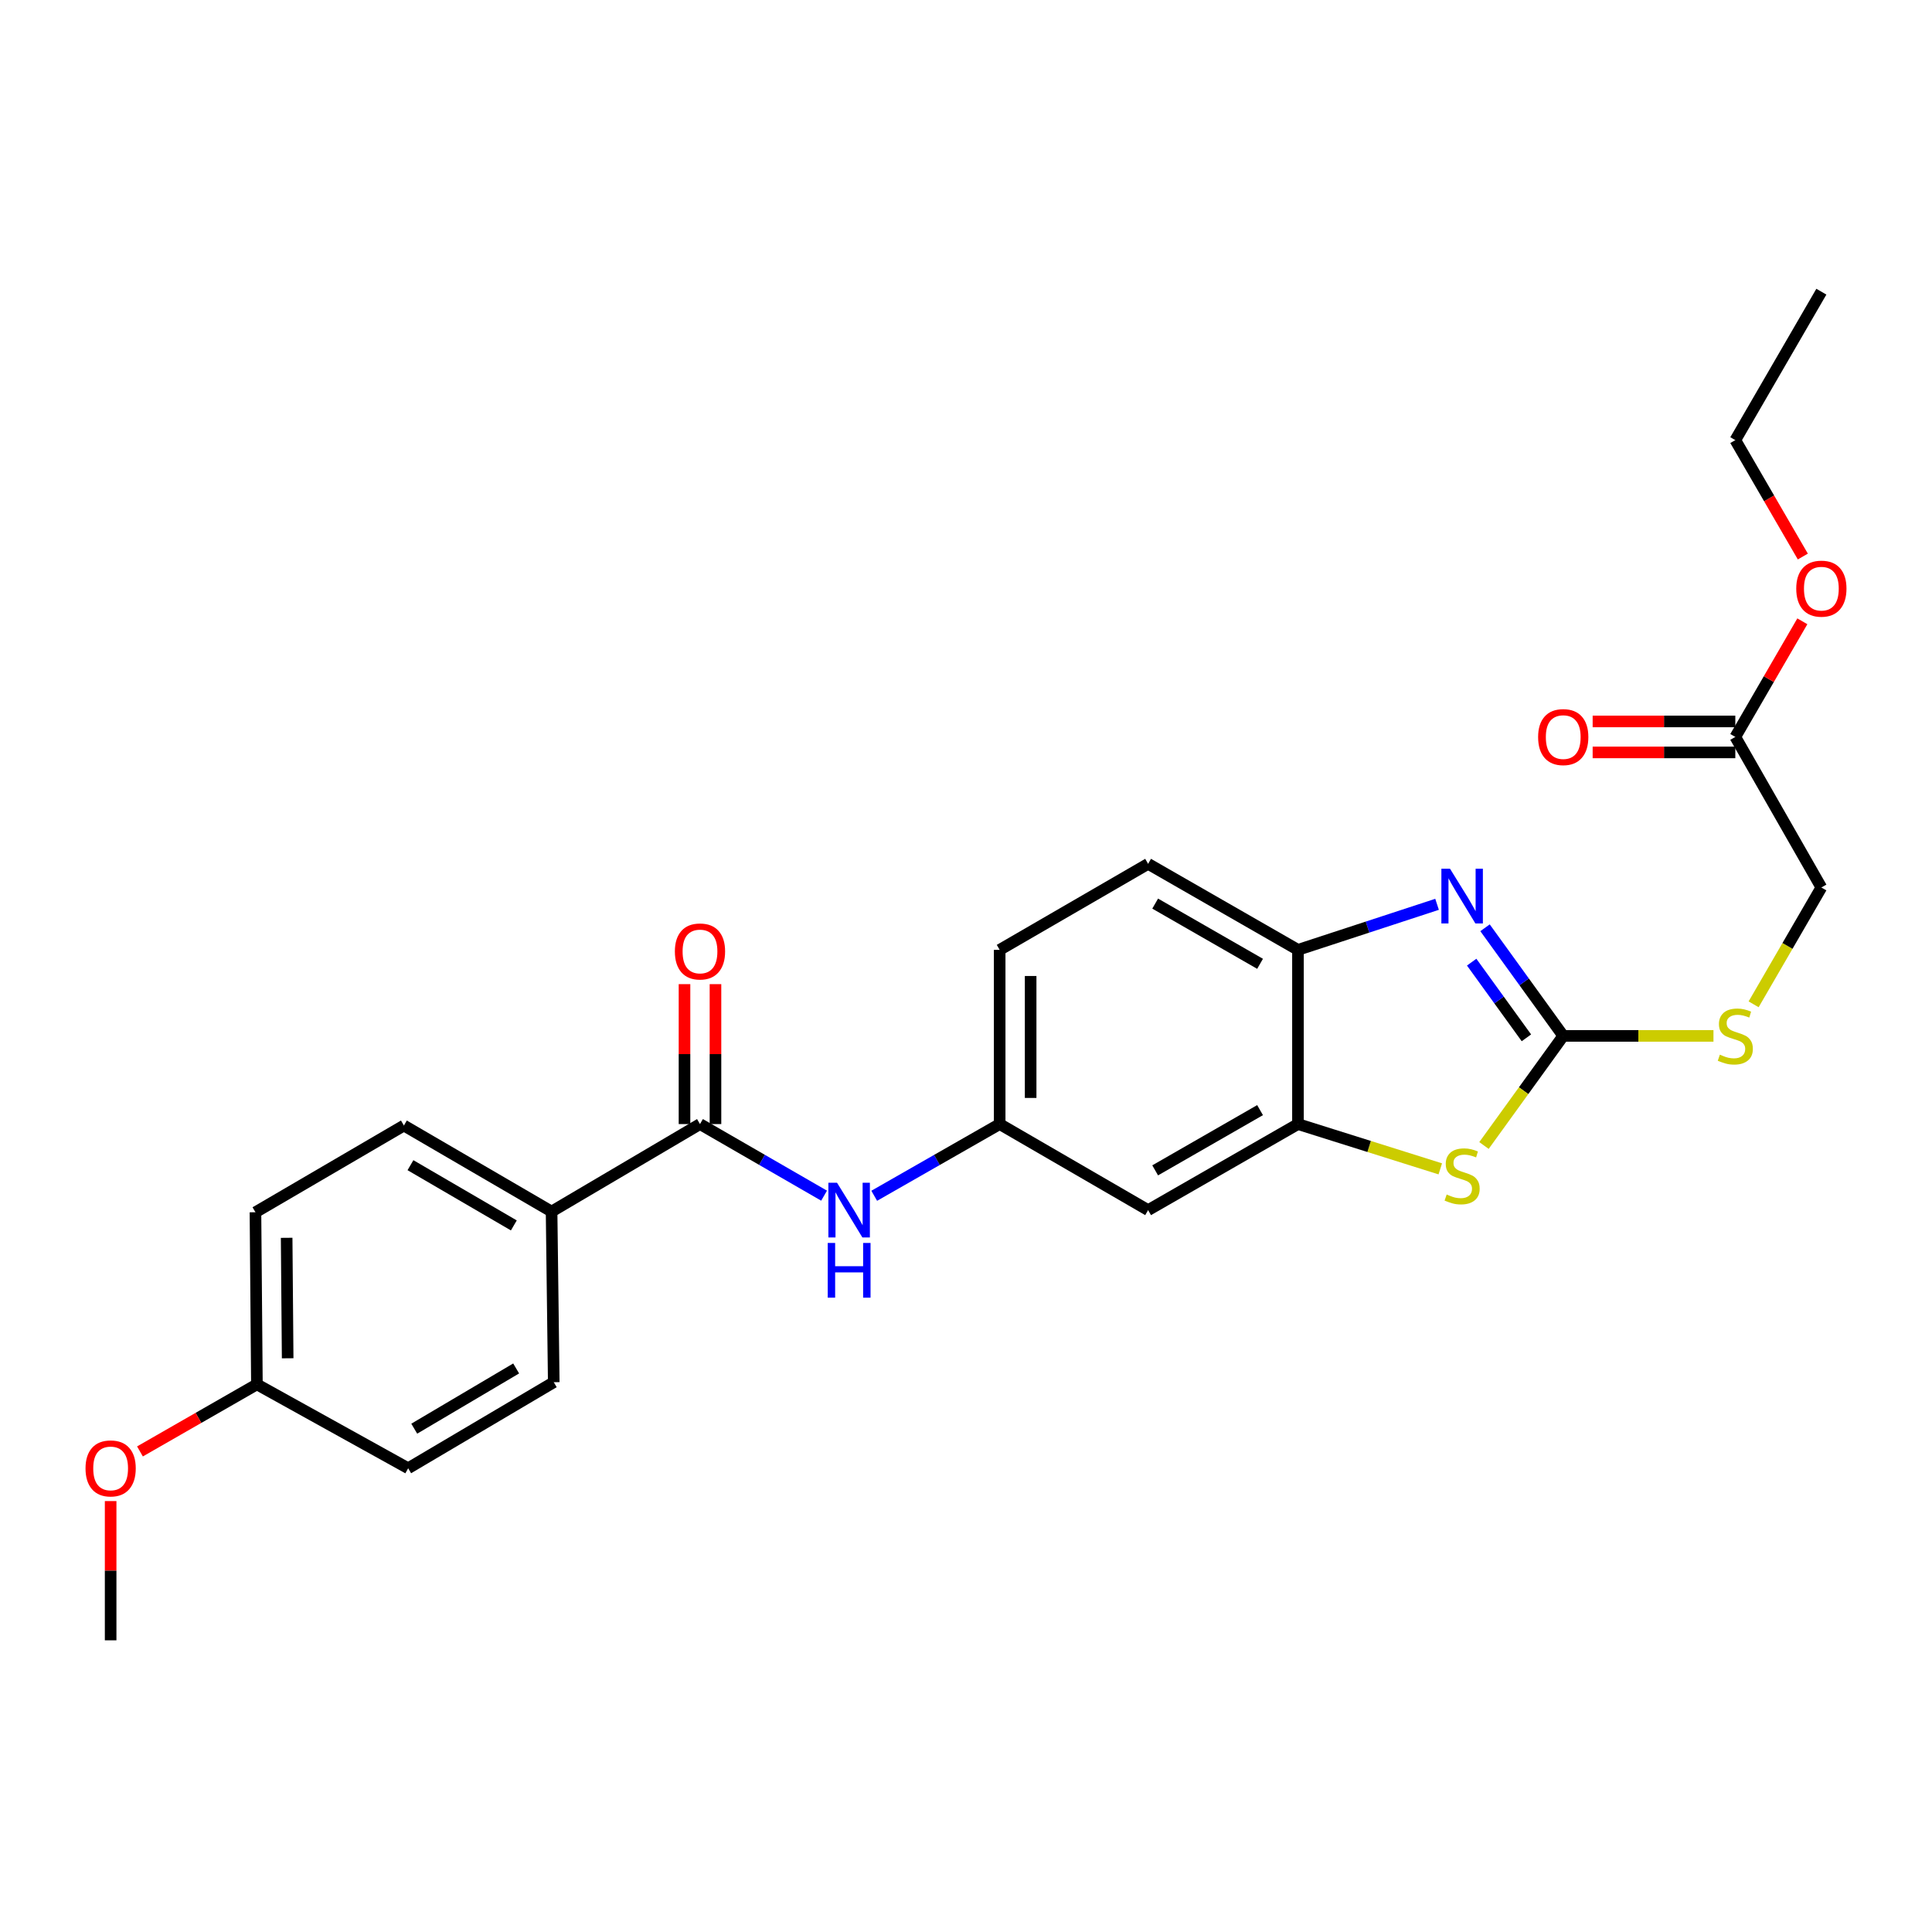 <?xml version='1.0' encoding='iso-8859-1'?>
<svg version='1.1' baseProfile='full'
              xmlns='http://www.w3.org/2000/svg'
                      xmlns:rdkit='http://www.rdkit.org/xml'
                      xmlns:xlink='http://www.w3.org/1999/xlink'
                  xml:space='preserve'
width='1000px' height='1000px' viewBox='0 0 1000 1000'>
<!-- END OF HEADER -->
<rect style='opacity:1.0;fill:#FFFFFF;stroke:none' width='1000' height='1000' x='0' y='0'> </rect>
<path class='bond-0' d='M 809.127,536.176 L 788.89,508.196' style='fill:none;fill-rule:evenodd;stroke:#000000;stroke-width:6px;stroke-linecap:butt;stroke-linejoin:miter;stroke-opacity:1' />
<path class='bond-0' d='M 788.89,508.196 L 768.652,480.216' style='fill:none;fill-rule:evenodd;stroke:#0000FF;stroke-width:6px;stroke-linecap:butt;stroke-linejoin:miter;stroke-opacity:1' />
<path class='bond-0' d='M 790.067,537.177 L 775.9,517.591' style='fill:none;fill-rule:evenodd;stroke:#000000;stroke-width:6px;stroke-linecap:butt;stroke-linejoin:miter;stroke-opacity:1' />
<path class='bond-0' d='M 775.9,517.591 L 761.734,498.005' style='fill:none;fill-rule:evenodd;stroke:#0000FF;stroke-width:6px;stroke-linecap:butt;stroke-linejoin:miter;stroke-opacity:1' />
<path class='bond-1' d='M 809.127,536.176 L 788.618,564.542' style='fill:none;fill-rule:evenodd;stroke:#000000;stroke-width:6px;stroke-linecap:butt;stroke-linejoin:miter;stroke-opacity:1' />
<path class='bond-1' d='M 788.618,564.542 L 768.108,592.909' style='fill:none;fill-rule:evenodd;stroke:#CCCC00;stroke-width:6px;stroke-linecap:butt;stroke-linejoin:miter;stroke-opacity:1' />
<path class='bond-7' d='M 809.127,536.176 L 848.008,536.176' style='fill:none;fill-rule:evenodd;stroke:#000000;stroke-width:6px;stroke-linecap:butt;stroke-linejoin:miter;stroke-opacity:1' />
<path class='bond-7' d='M 848.008,536.176 L 886.889,536.176' style='fill:none;fill-rule:evenodd;stroke:#CCCC00;stroke-width:6px;stroke-linecap:butt;stroke-linejoin:miter;stroke-opacity:1' />
<path class='bond-4' d='M 743.82,468.072 L 707.822,479.859' style='fill:none;fill-rule:evenodd;stroke:#0000FF;stroke-width:6px;stroke-linecap:butt;stroke-linejoin:miter;stroke-opacity:1' />
<path class='bond-4' d='M 707.822,479.859 L 671.823,491.646' style='fill:none;fill-rule:evenodd;stroke:#000000;stroke-width:6px;stroke-linecap:butt;stroke-linejoin:miter;stroke-opacity:1' />
<path class='bond-2' d='M 745.489,604.998 L 708.656,593.408' style='fill:none;fill-rule:evenodd;stroke:#CCCC00;stroke-width:6px;stroke-linecap:butt;stroke-linejoin:miter;stroke-opacity:1' />
<path class='bond-2' d='M 708.656,593.408 L 671.823,581.819' style='fill:none;fill-rule:evenodd;stroke:#000000;stroke-width:6px;stroke-linecap:butt;stroke-linejoin:miter;stroke-opacity:1' />
<path class='bond-6' d='M 671.823,581.819 L 594.261,626.358' style='fill:none;fill-rule:evenodd;stroke:#000000;stroke-width:6px;stroke-linecap:butt;stroke-linejoin:miter;stroke-opacity:1' />
<path class='bond-6' d='M 652.206,574.598 L 597.913,605.776' style='fill:none;fill-rule:evenodd;stroke:#000000;stroke-width:6px;stroke-linecap:butt;stroke-linejoin:miter;stroke-opacity:1' />
<path class='bond-26' d='M 671.823,581.819 L 671.823,491.646' style='fill:none;fill-rule:evenodd;stroke:#000000;stroke-width:6px;stroke-linecap:butt;stroke-linejoin:miter;stroke-opacity:1' />
<path class='bond-3' d='M 362.313,581.819 L 394.428,600.348' style='fill:none;fill-rule:evenodd;stroke:#000000;stroke-width:6px;stroke-linecap:butt;stroke-linejoin:miter;stroke-opacity:1' />
<path class='bond-3' d='M 394.428,600.348 L 426.542,618.876' style='fill:none;fill-rule:evenodd;stroke:#0000FF;stroke-width:6px;stroke-linecap:butt;stroke-linejoin:miter;stroke-opacity:1' />
<path class='bond-8' d='M 362.313,581.819 L 285.499,627.106' style='fill:none;fill-rule:evenodd;stroke:#000000;stroke-width:6px;stroke-linecap:butt;stroke-linejoin:miter;stroke-opacity:1' />
<path class='bond-11' d='M 370.329,581.819 L 370.329,545.605' style='fill:none;fill-rule:evenodd;stroke:#000000;stroke-width:6px;stroke-linecap:butt;stroke-linejoin:miter;stroke-opacity:1' />
<path class='bond-11' d='M 370.329,545.605 L 370.329,509.39' style='fill:none;fill-rule:evenodd;stroke:#FF0000;stroke-width:6px;stroke-linecap:butt;stroke-linejoin:miter;stroke-opacity:1' />
<path class='bond-11' d='M 354.298,581.819 L 354.298,545.605' style='fill:none;fill-rule:evenodd;stroke:#000000;stroke-width:6px;stroke-linecap:butt;stroke-linejoin:miter;stroke-opacity:1' />
<path class='bond-11' d='M 354.298,545.605 L 354.298,509.39' style='fill:none;fill-rule:evenodd;stroke:#FF0000;stroke-width:6px;stroke-linecap:butt;stroke-linejoin:miter;stroke-opacity:1' />
<path class='bond-12' d='M 671.823,491.646 L 594.261,447.125' style='fill:none;fill-rule:evenodd;stroke:#000000;stroke-width:6px;stroke-linecap:butt;stroke-linejoin:miter;stroke-opacity:1' />
<path class='bond-12' d='M 652.209,498.871 L 597.915,467.706' style='fill:none;fill-rule:evenodd;stroke:#000000;stroke-width:6px;stroke-linecap:butt;stroke-linejoin:miter;stroke-opacity:1' />
<path class='bond-5' d='M 452.494,618.937 L 484.962,600.378' style='fill:none;fill-rule:evenodd;stroke:#0000FF;stroke-width:6px;stroke-linecap:butt;stroke-linejoin:miter;stroke-opacity:1' />
<path class='bond-5' d='M 484.962,600.378 L 517.429,581.819' style='fill:none;fill-rule:evenodd;stroke:#000000;stroke-width:6px;stroke-linecap:butt;stroke-linejoin:miter;stroke-opacity:1' />
<path class='bond-9' d='M 594.261,626.358 L 517.429,581.819' style='fill:none;fill-rule:evenodd;stroke:#000000;stroke-width:6px;stroke-linecap:butt;stroke-linejoin:miter;stroke-opacity:1' />
<path class='bond-16' d='M 907.67,519.836 L 925.203,489.599' style='fill:none;fill-rule:evenodd;stroke:#CCCC00;stroke-width:6px;stroke-linecap:butt;stroke-linejoin:miter;stroke-opacity:1' />
<path class='bond-16' d='M 925.203,489.599 L 942.735,459.362' style='fill:none;fill-rule:evenodd;stroke:#000000;stroke-width:6px;stroke-linecap:butt;stroke-linejoin:miter;stroke-opacity:1' />
<path class='bond-14' d='M 285.499,627.106 L 209.059,582.568' style='fill:none;fill-rule:evenodd;stroke:#000000;stroke-width:6px;stroke-linecap:butt;stroke-linejoin:miter;stroke-opacity:1' />
<path class='bond-14' d='M 265.962,634.277 L 212.454,603.099' style='fill:none;fill-rule:evenodd;stroke:#000000;stroke-width:6px;stroke-linecap:butt;stroke-linejoin:miter;stroke-opacity:1' />
<path class='bond-15' d='M 285.499,627.106 L 286.621,715.427' style='fill:none;fill-rule:evenodd;stroke:#000000;stroke-width:6px;stroke-linecap:butt;stroke-linejoin:miter;stroke-opacity:1' />
<path class='bond-27' d='M 517.429,581.819 L 517.429,491.646' style='fill:none;fill-rule:evenodd;stroke:#000000;stroke-width:6px;stroke-linecap:butt;stroke-linejoin:miter;stroke-opacity:1' />
<path class='bond-27' d='M 533.46,568.293 L 533.46,505.172' style='fill:none;fill-rule:evenodd;stroke:#000000;stroke-width:6px;stroke-linecap:butt;stroke-linejoin:miter;stroke-opacity:1' />
<path class='bond-10' d='M 898.196,381.434 L 942.735,459.362' style='fill:none;fill-rule:evenodd;stroke:#000000;stroke-width:6px;stroke-linecap:butt;stroke-linejoin:miter;stroke-opacity:1' />
<path class='bond-13' d='M 898.196,373.419 L 861.275,373.419' style='fill:none;fill-rule:evenodd;stroke:#000000;stroke-width:6px;stroke-linecap:butt;stroke-linejoin:miter;stroke-opacity:1' />
<path class='bond-13' d='M 861.275,373.419 L 824.354,373.419' style='fill:none;fill-rule:evenodd;stroke:#FF0000;stroke-width:6px;stroke-linecap:butt;stroke-linejoin:miter;stroke-opacity:1' />
<path class='bond-13' d='M 898.196,389.45 L 861.275,389.45' style='fill:none;fill-rule:evenodd;stroke:#000000;stroke-width:6px;stroke-linecap:butt;stroke-linejoin:miter;stroke-opacity:1' />
<path class='bond-13' d='M 861.275,389.45 L 824.354,389.45' style='fill:none;fill-rule:evenodd;stroke:#FF0000;stroke-width:6px;stroke-linecap:butt;stroke-linejoin:miter;stroke-opacity:1' />
<path class='bond-21' d='M 898.196,381.434 L 915.544,351.508' style='fill:none;fill-rule:evenodd;stroke:#000000;stroke-width:6px;stroke-linecap:butt;stroke-linejoin:miter;stroke-opacity:1' />
<path class='bond-21' d='M 915.544,351.508 L 932.892,321.583' style='fill:none;fill-rule:evenodd;stroke:#FF0000;stroke-width:6px;stroke-linecap:butt;stroke-linejoin:miter;stroke-opacity:1' />
<path class='bond-17' d='M 594.261,447.125 L 517.429,491.646' style='fill:none;fill-rule:evenodd;stroke:#000000;stroke-width:6px;stroke-linecap:butt;stroke-linejoin:miter;stroke-opacity:1' />
<path class='bond-19' d='M 209.059,582.568 L 132.227,627.463' style='fill:none;fill-rule:evenodd;stroke:#000000;stroke-width:6px;stroke-linecap:butt;stroke-linejoin:miter;stroke-opacity:1' />
<path class='bond-20' d='M 286.621,715.427 L 211.267,759.966' style='fill:none;fill-rule:evenodd;stroke:#000000;stroke-width:6px;stroke-linecap:butt;stroke-linejoin:miter;stroke-opacity:1' />
<path class='bond-20' d='M 267.161,708.308 L 214.414,739.485' style='fill:none;fill-rule:evenodd;stroke:#000000;stroke-width:6px;stroke-linecap:butt;stroke-linejoin:miter;stroke-opacity:1' />
<path class='bond-18' d='M 132.975,716.54 L 211.267,759.966' style='fill:none;fill-rule:evenodd;stroke:#000000;stroke-width:6px;stroke-linecap:butt;stroke-linejoin:miter;stroke-opacity:1' />
<path class='bond-22' d='M 132.975,716.54 L 102.711,733.899' style='fill:none;fill-rule:evenodd;stroke:#000000;stroke-width:6px;stroke-linecap:butt;stroke-linejoin:miter;stroke-opacity:1' />
<path class='bond-22' d='M 102.711,733.899 L 72.447,751.258' style='fill:none;fill-rule:evenodd;stroke:#FF0000;stroke-width:6px;stroke-linecap:butt;stroke-linejoin:miter;stroke-opacity:1' />
<path class='bond-28' d='M 132.975,716.54 L 132.227,627.463' style='fill:none;fill-rule:evenodd;stroke:#000000;stroke-width:6px;stroke-linecap:butt;stroke-linejoin:miter;stroke-opacity:1' />
<path class='bond-28' d='M 148.893,703.044 L 148.369,640.69' style='fill:none;fill-rule:evenodd;stroke:#000000;stroke-width:6px;stroke-linecap:butt;stroke-linejoin:miter;stroke-opacity:1' />
<path class='bond-23' d='M 933.143,288.063 L 915.669,257.934' style='fill:none;fill-rule:evenodd;stroke:#FF0000;stroke-width:6px;stroke-linecap:butt;stroke-linejoin:miter;stroke-opacity:1' />
<path class='bond-23' d='M 915.669,257.934 L 898.196,227.806' style='fill:none;fill-rule:evenodd;stroke:#000000;stroke-width:6px;stroke-linecap:butt;stroke-linejoin:miter;stroke-opacity:1' />
<path class='bond-24' d='M 57.265,776.953 L 57.265,812.989' style='fill:none;fill-rule:evenodd;stroke:#FF0000;stroke-width:6px;stroke-linecap:butt;stroke-linejoin:miter;stroke-opacity:1' />
<path class='bond-24' d='M 57.265,812.989 L 57.265,849.026' style='fill:none;fill-rule:evenodd;stroke:#000000;stroke-width:6px;stroke-linecap:butt;stroke-linejoin:miter;stroke-opacity:1' />
<path class='bond-25' d='M 898.196,227.806 L 942.735,150.974' style='fill:none;fill-rule:evenodd;stroke:#000000;stroke-width:6px;stroke-linecap:butt;stroke-linejoin:miter;stroke-opacity:1' />
<path  class='atom-1' d='M 750.536 449.664
L 759.816 464.664
Q 760.736 466.144, 762.216 468.824
Q 763.696 471.504, 763.776 471.664
L 763.776 449.664
L 767.536 449.664
L 767.536 477.984
L 763.656 477.984
L 753.696 461.584
Q 752.536 459.664, 751.296 457.464
Q 750.096 455.264, 749.736 454.584
L 749.736 477.984
L 746.056 477.984
L 746.056 449.664
L 750.536 449.664
' fill='#0000FF'/>
<path  class='atom-2' d='M 748.796 618.275
Q 749.116 618.395, 750.436 618.955
Q 751.756 619.515, 753.196 619.875
Q 754.676 620.195, 756.116 620.195
Q 758.796 620.195, 760.356 618.915
Q 761.916 617.595, 761.916 615.315
Q 761.916 613.755, 761.116 612.795
Q 760.356 611.835, 759.156 611.315
Q 757.956 610.795, 755.956 610.195
Q 753.436 609.435, 751.916 608.715
Q 750.436 607.995, 749.356 606.475
Q 748.316 604.955, 748.316 602.395
Q 748.316 598.835, 750.716 596.635
Q 753.156 594.435, 757.956 594.435
Q 761.236 594.435, 764.956 595.995
L 764.036 599.075
Q 760.636 597.675, 758.076 597.675
Q 755.316 597.675, 753.796 598.835
Q 752.276 599.955, 752.316 601.915
Q 752.316 603.435, 753.076 604.355
Q 753.876 605.275, 754.996 605.795
Q 756.156 606.315, 758.076 606.915
Q 760.636 607.715, 762.156 608.515
Q 763.676 609.315, 764.756 610.955
Q 765.876 612.555, 765.876 615.315
Q 765.876 619.235, 763.236 621.355
Q 760.636 623.435, 756.276 623.435
Q 753.756 623.435, 751.836 622.875
Q 749.956 622.355, 747.716 621.435
L 748.796 618.275
' fill='#CCCC00'/>
<path  class='atom-6' d='M 433.25 612.198
L 442.53 627.198
Q 443.45 628.678, 444.93 631.358
Q 446.41 634.038, 446.49 634.198
L 446.49 612.198
L 450.25 612.198
L 450.25 640.518
L 446.37 640.518
L 436.41 624.118
Q 435.25 622.198, 434.01 619.998
Q 432.81 617.798, 432.45 617.118
L 432.45 640.518
L 428.77 640.518
L 428.77 612.198
L 433.25 612.198
' fill='#0000FF'/>
<path  class='atom-6' d='M 428.43 643.35
L 432.27 643.35
L 432.27 655.39
L 446.75 655.39
L 446.75 643.35
L 450.59 643.35
L 450.59 671.67
L 446.75 671.67
L 446.75 658.59
L 432.27 658.59
L 432.27 671.67
L 428.43 671.67
L 428.43 643.35
' fill='#0000FF'/>
<path  class='atom-8' d='M 890.196 545.896
Q 890.516 546.016, 891.836 546.576
Q 893.156 547.136, 894.596 547.496
Q 896.076 547.816, 897.516 547.816
Q 900.196 547.816, 901.756 546.536
Q 903.316 545.216, 903.316 542.936
Q 903.316 541.376, 902.516 540.416
Q 901.756 539.456, 900.556 538.936
Q 899.356 538.416, 897.356 537.816
Q 894.836 537.056, 893.316 536.336
Q 891.836 535.616, 890.756 534.096
Q 889.716 532.576, 889.716 530.016
Q 889.716 526.456, 892.116 524.256
Q 894.556 522.056, 899.356 522.056
Q 902.636 522.056, 906.356 523.616
L 905.436 526.696
Q 902.036 525.296, 899.476 525.296
Q 896.716 525.296, 895.196 526.456
Q 893.676 527.576, 893.716 529.536
Q 893.716 531.056, 894.476 531.976
Q 895.276 532.896, 896.396 533.416
Q 897.556 533.936, 899.476 534.536
Q 902.036 535.336, 903.556 536.136
Q 905.076 536.936, 906.156 538.576
Q 907.276 540.176, 907.276 542.936
Q 907.276 546.856, 904.636 548.976
Q 902.036 551.056, 897.676 551.056
Q 895.156 551.056, 893.236 550.496
Q 891.356 549.976, 889.116 549.056
L 890.196 545.896
' fill='#CCCC00'/>
<path  class='atom-12' d='M 349.313 492.474
Q 349.313 485.674, 352.673 481.874
Q 356.033 478.074, 362.313 478.074
Q 368.593 478.074, 371.953 481.874
Q 375.313 485.674, 375.313 492.474
Q 375.313 499.354, 371.913 503.274
Q 368.513 507.154, 362.313 507.154
Q 356.073 507.154, 352.673 503.274
Q 349.313 499.394, 349.313 492.474
M 362.313 503.954
Q 366.633 503.954, 368.953 501.074
Q 371.313 498.154, 371.313 492.474
Q 371.313 486.914, 368.953 484.114
Q 366.633 481.274, 362.313 481.274
Q 357.993 481.274, 355.633 484.074
Q 353.313 486.874, 353.313 492.474
Q 353.313 498.194, 355.633 501.074
Q 357.993 503.954, 362.313 503.954
' fill='#FF0000'/>
<path  class='atom-14' d='M 796.127 381.514
Q 796.127 374.714, 799.487 370.914
Q 802.847 367.114, 809.127 367.114
Q 815.407 367.114, 818.767 370.914
Q 822.127 374.714, 822.127 381.514
Q 822.127 388.394, 818.727 392.314
Q 815.327 396.194, 809.127 396.194
Q 802.887 396.194, 799.487 392.314
Q 796.127 388.434, 796.127 381.514
M 809.127 392.994
Q 813.447 392.994, 815.767 390.114
Q 818.127 387.194, 818.127 381.514
Q 818.127 375.954, 815.767 373.154
Q 813.447 370.314, 809.127 370.314
Q 804.807 370.314, 802.447 373.114
Q 800.127 375.914, 800.127 381.514
Q 800.127 387.234, 802.447 390.114
Q 804.807 392.994, 809.127 392.994
' fill='#FF0000'/>
<path  class='atom-22' d='M 929.735 304.682
Q 929.735 297.882, 933.095 294.082
Q 936.455 290.282, 942.735 290.282
Q 949.015 290.282, 952.375 294.082
Q 955.735 297.882, 955.735 304.682
Q 955.735 311.562, 952.335 315.482
Q 948.935 319.362, 942.735 319.362
Q 936.495 319.362, 933.095 315.482
Q 929.735 311.602, 929.735 304.682
M 942.735 316.162
Q 947.055 316.162, 949.375 313.282
Q 951.735 310.362, 951.735 304.682
Q 951.735 299.122, 949.375 296.322
Q 947.055 293.482, 942.735 293.482
Q 938.415 293.482, 936.055 296.282
Q 933.735 299.082, 933.735 304.682
Q 933.735 310.402, 936.055 313.282
Q 938.415 316.162, 942.735 316.162
' fill='#FF0000'/>
<path  class='atom-23' d='M 44.265 760.046
Q 44.265 753.246, 47.625 749.446
Q 50.985 745.646, 57.265 745.646
Q 63.545 745.646, 66.905 749.446
Q 70.265 753.246, 70.265 760.046
Q 70.265 766.926, 66.865 770.846
Q 63.465 774.726, 57.265 774.726
Q 51.025 774.726, 47.625 770.846
Q 44.265 766.966, 44.265 760.046
M 57.265 771.526
Q 61.585 771.526, 63.905 768.646
Q 66.265 765.726, 66.265 760.046
Q 66.265 754.486, 63.905 751.686
Q 61.585 748.846, 57.265 748.846
Q 52.945 748.846, 50.585 751.646
Q 48.265 754.446, 48.265 760.046
Q 48.265 765.766, 50.585 768.646
Q 52.945 771.526, 57.265 771.526
' fill='#FF0000'/>
</svg>
